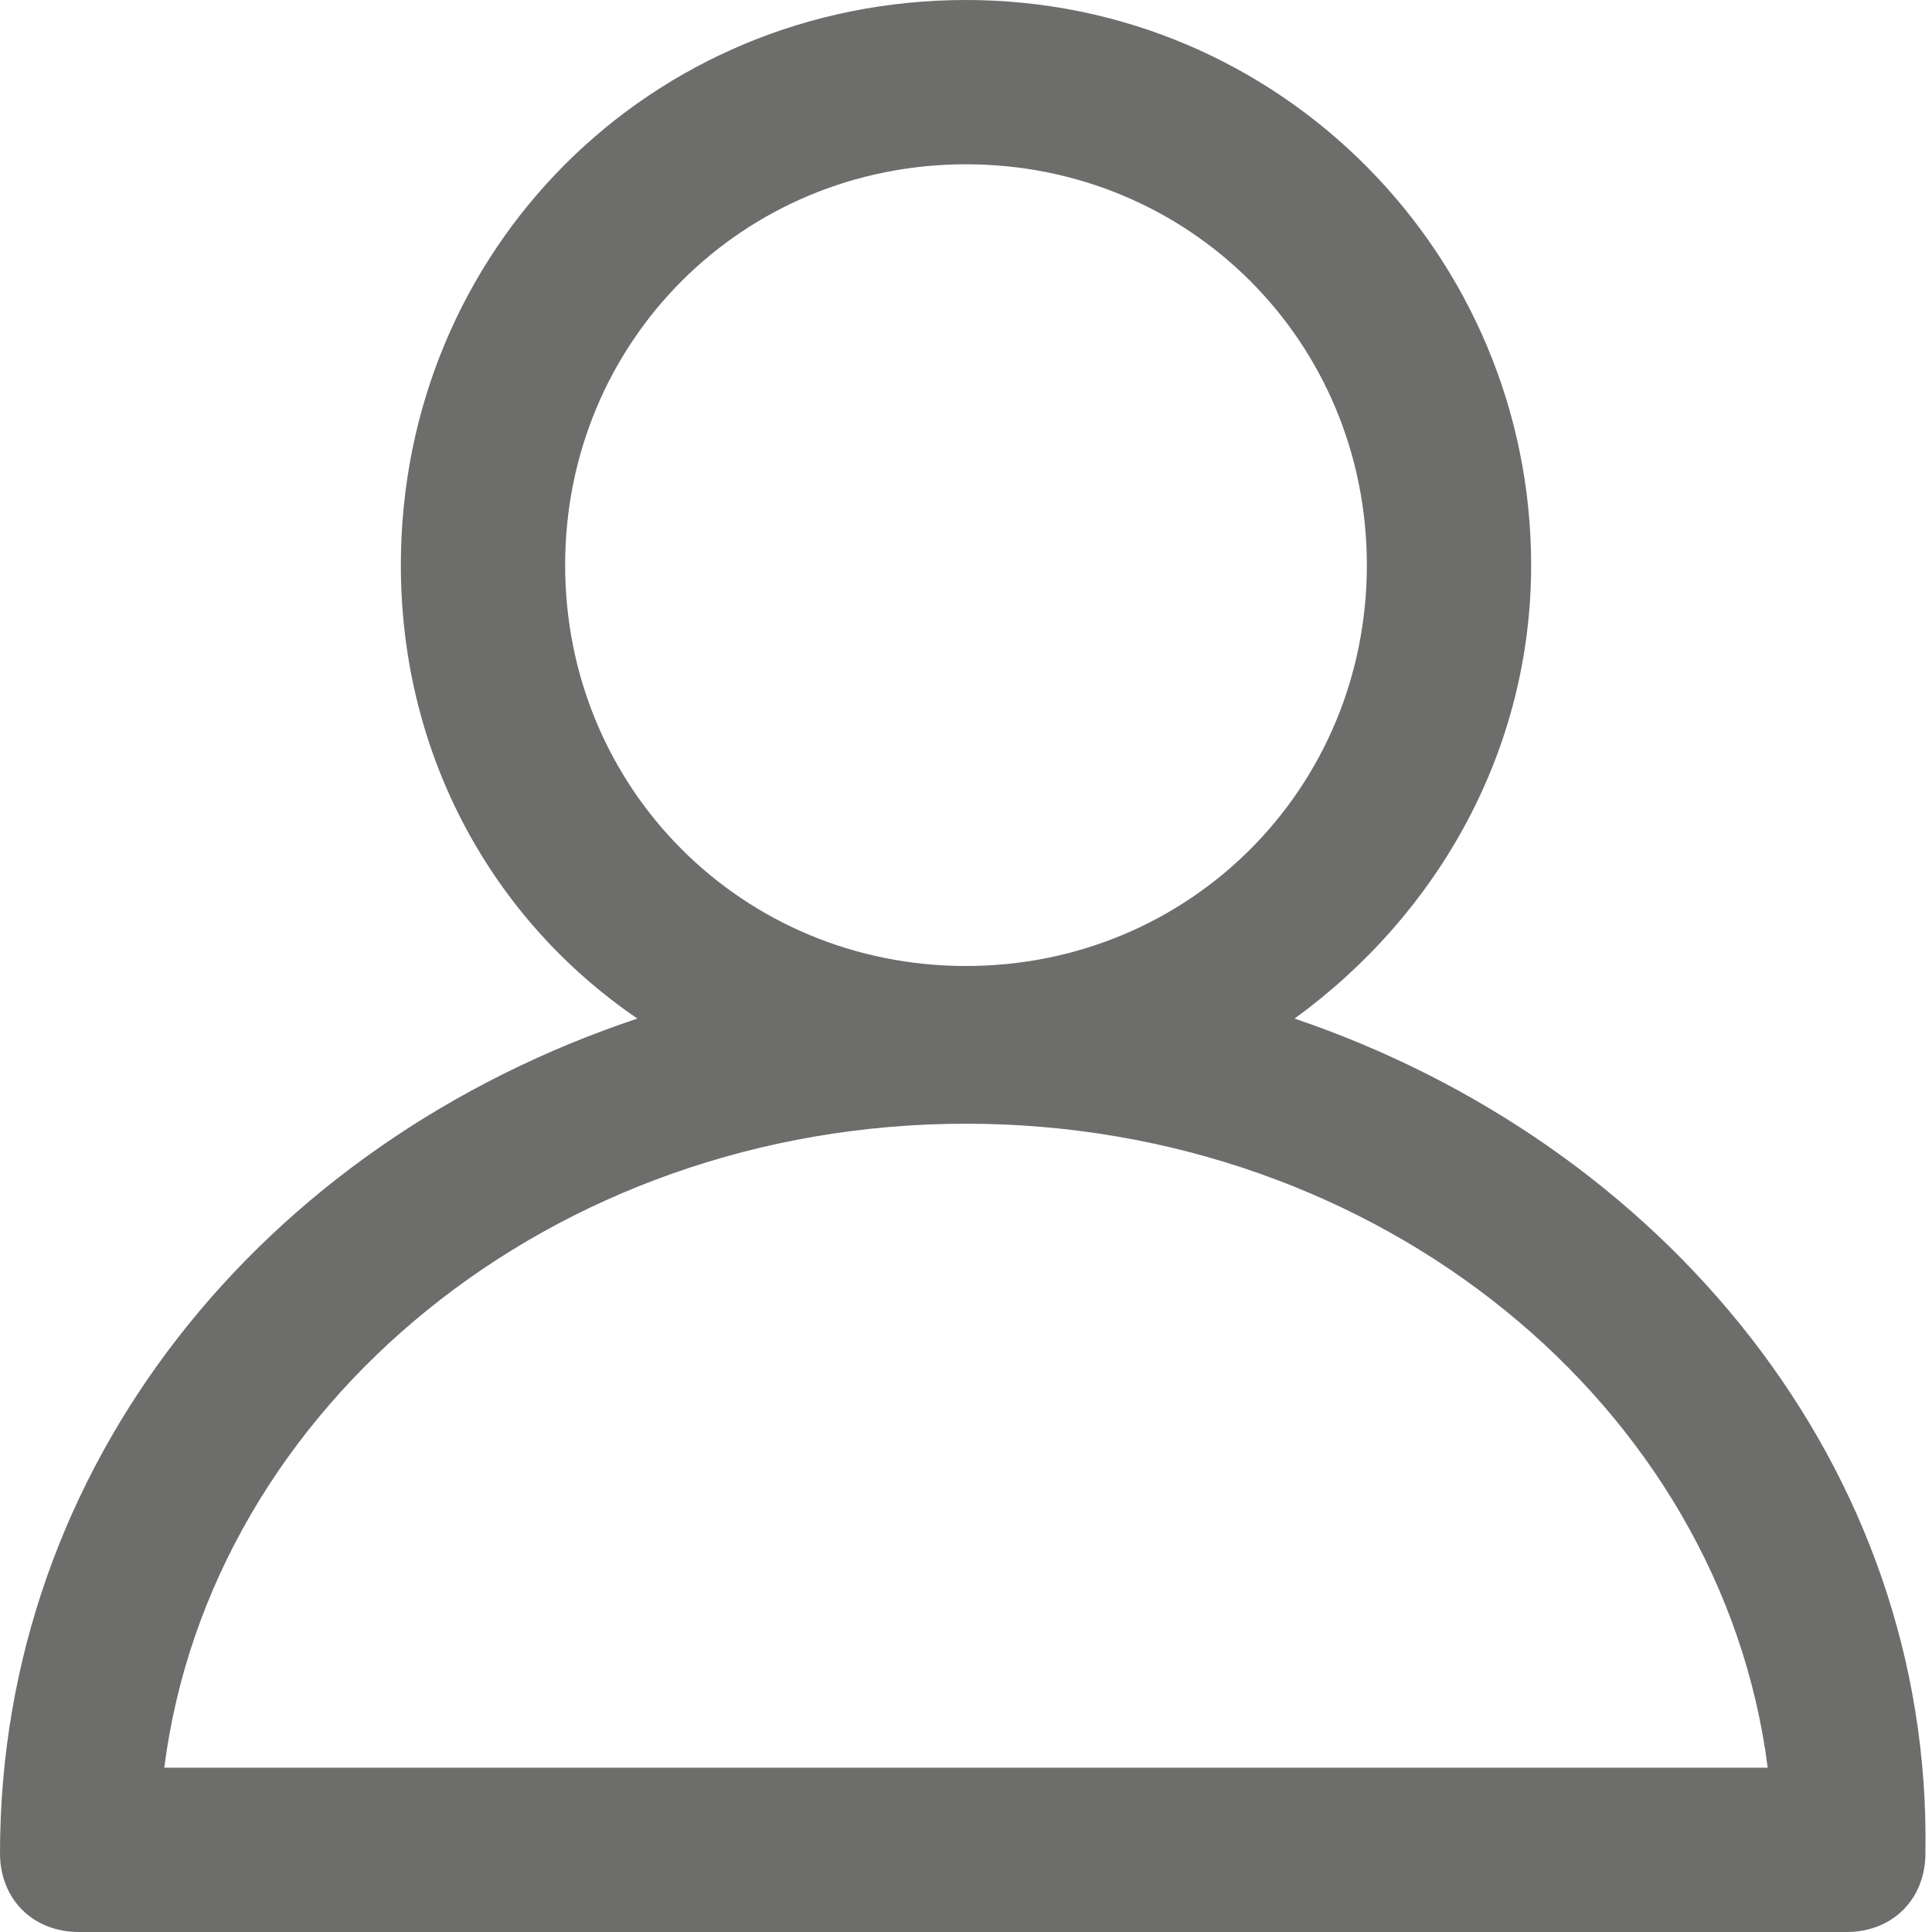 <?xml version="1.0" encoding="utf-8"?>
<!-- Generator: Adobe Illustrator 21.0.2, SVG Export Plug-In . SVG Version: 6.00 Build 0)  -->
<svg version="1.1" id="Layer_1" xmlns="http://www.w3.org/2000/svg" xmlns:xlink="http://www.w3.org/1999/xlink" x="0px" y="0px"
	 viewBox="0 0 29.4 29.4" style="enable-background:new 0 0 29.4 29.4;" xml:space="preserve">
<style type="text/css">
	.st0{fill:#6D6D6C;}
</style>
<path class="st0" d="M19.7,15.5c2.2-1.6,3.6-4.1,3.6-6.9c0-4.7-3.8-8.6-8.6-8.6S6.1,3.8,6.1,8.6c0,2.9,1.4,5.4,3.6,6.9
	C4,17.4,0,22.3,0,28.2c0,0.7,0.5,1.2,1.2,1.2h26.9c0,0,0,0,0,0c0.7,0,1.2-0.5,1.2-1.2C29.4,22.3,25.3,17.4,19.7,15.5z M8.6,8.6
	c0-3.4,2.7-6.1,6.1-6.1c3.4,0,6.1,2.7,6.1,6.1c0,3.4-2.7,6.1-6.1,6.1S8.6,12,8.6,8.6z M2.5,26.9c0.7-5.5,5.9-9.8,12.2-9.8h0
	c0,0,0,0,0,0s0,0,0,0c6.3,0,11.5,4.3,12.2,9.8H2.5z"/>
</svg>
